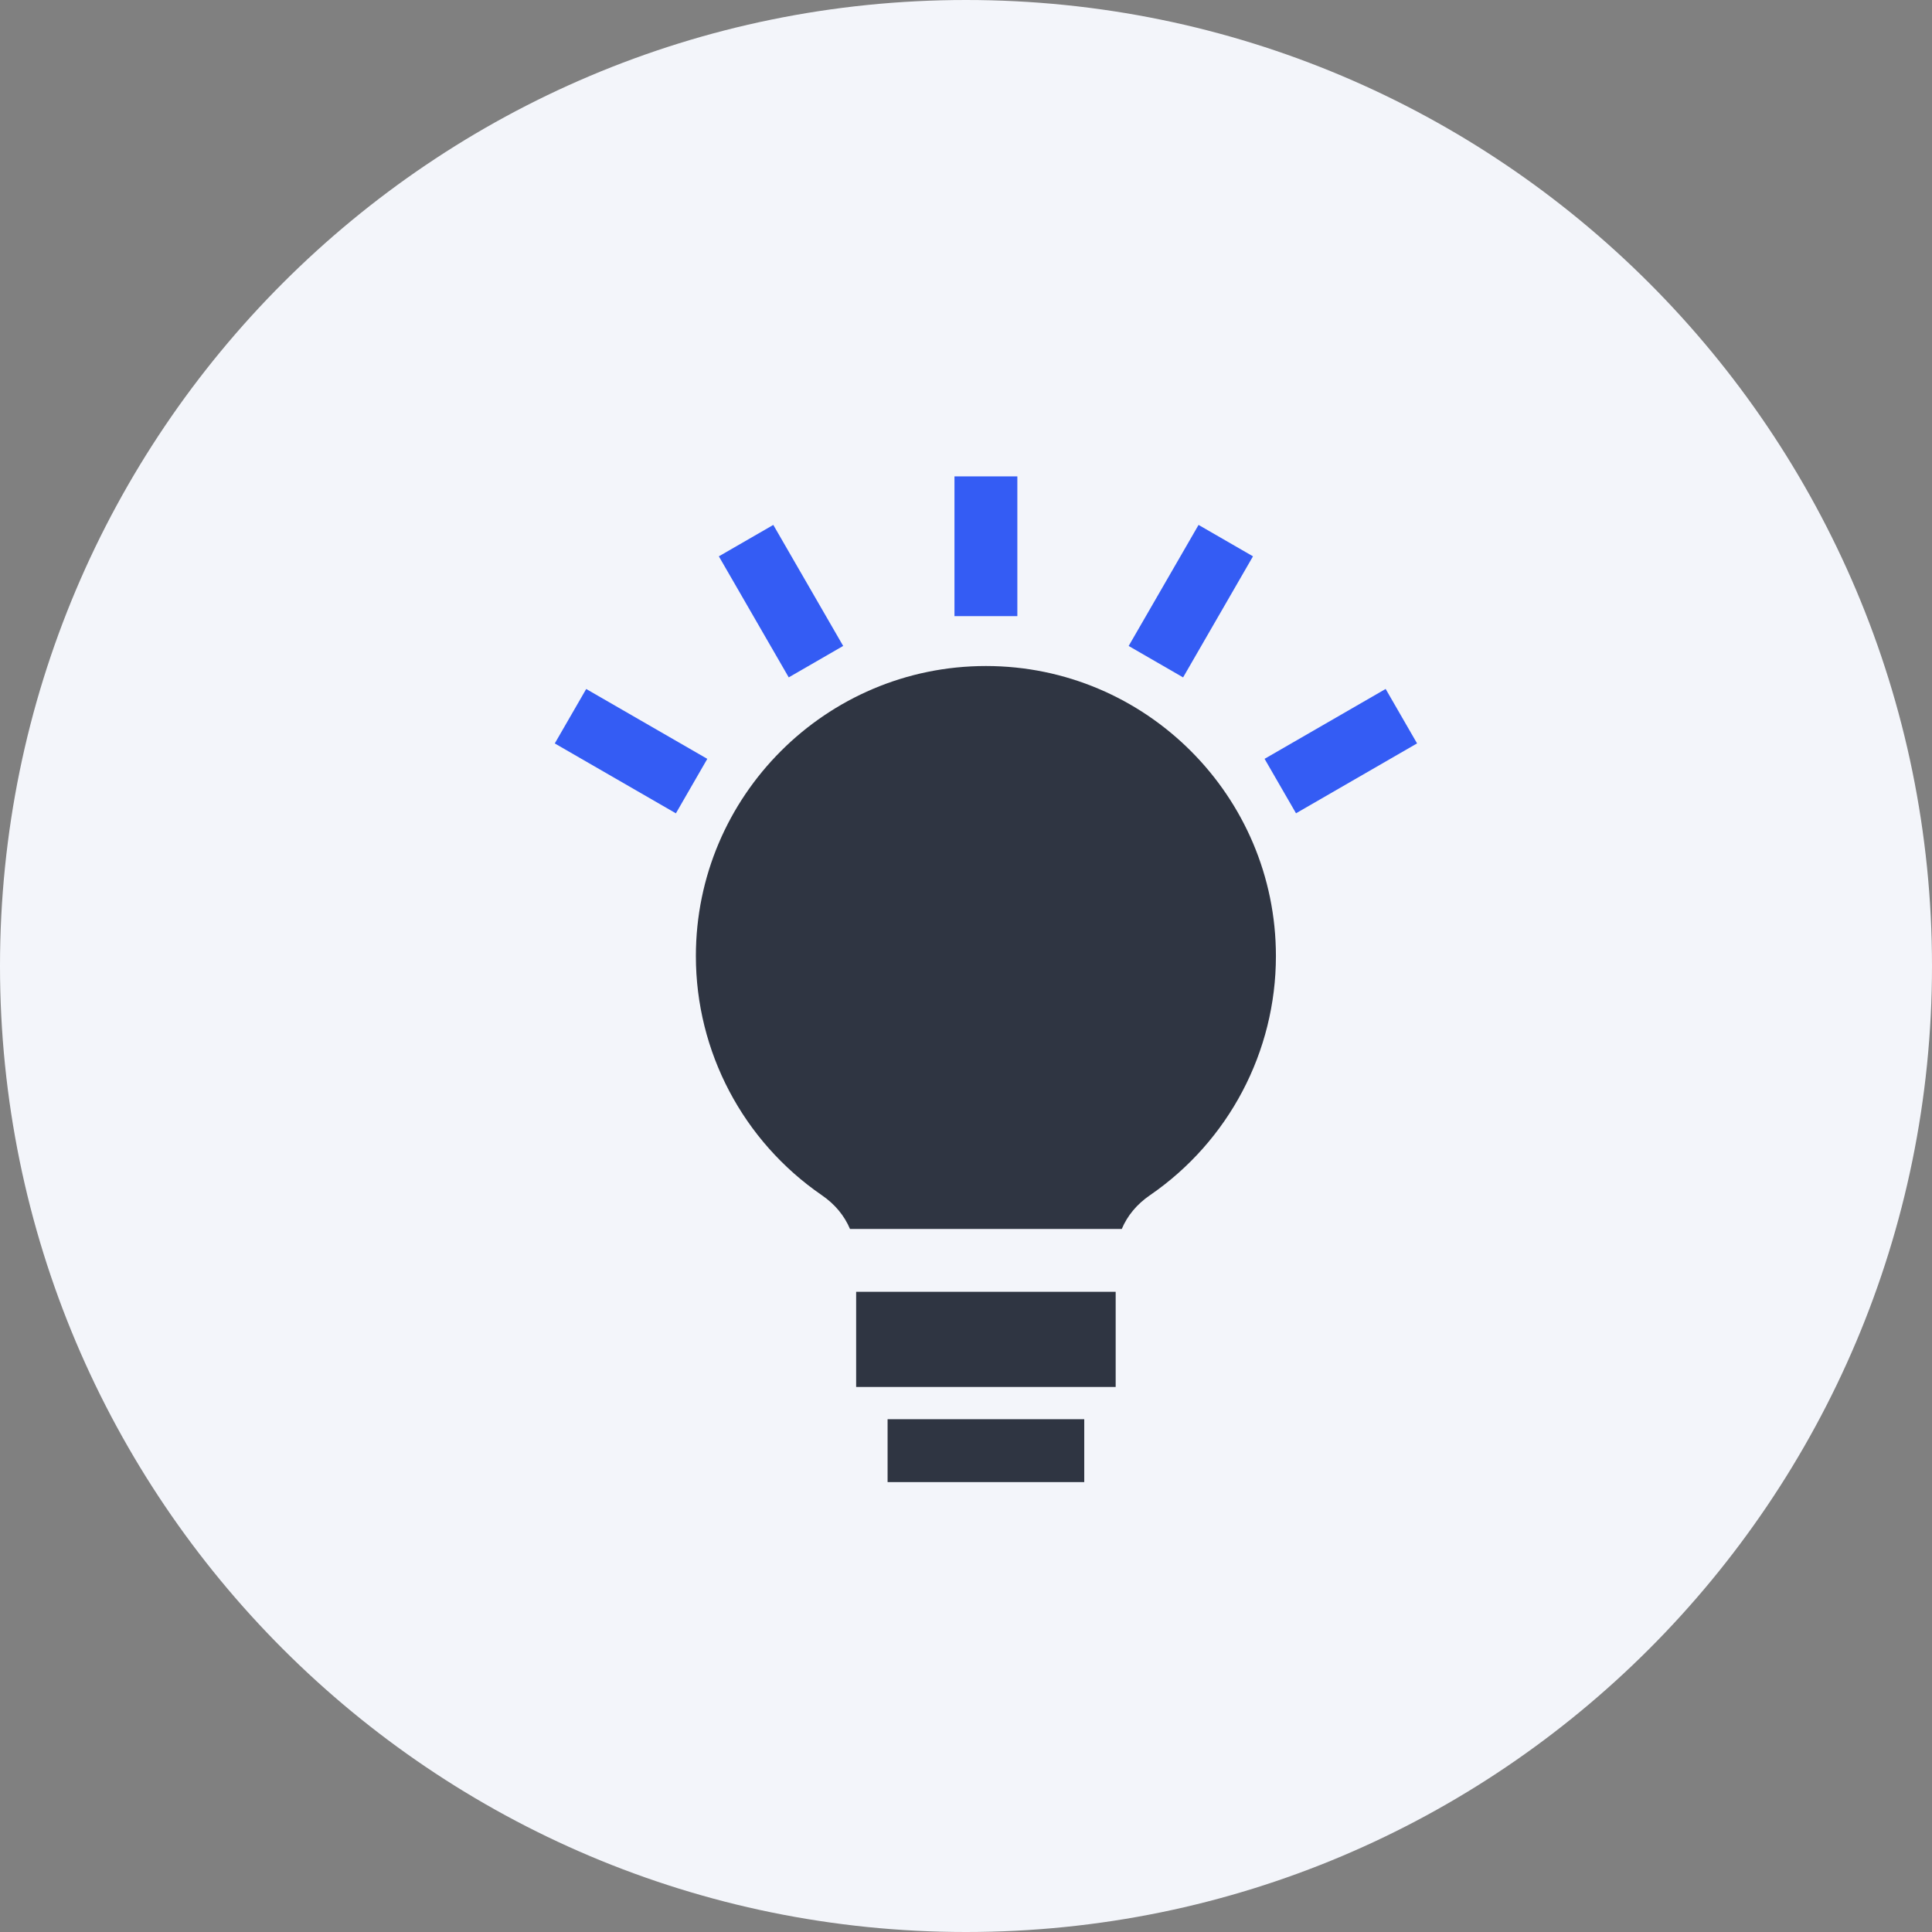 <?xml version="1.0" encoding="UTF-8"?> <svg xmlns="http://www.w3.org/2000/svg" width="92" height="92" viewBox="0 0 92 92" fill="none"><rect x="0" y="0" width="92" height="92" fill="#808080" stroke="none"/> <g clip-path="url(#clip0_77_76)"> <path d="M46 92C71.405 92 92 71.405 92 46C92 20.595 71.405 0 46 0C20.595 0 0 20.595 0 46C0 71.405 20.595 92 46 92Z" fill="#F3F5FA"></path> <path d="M42.266 67.582H51.631V70.576H42.266V67.582Z" fill="#2F3542"></path> <path d="M45.451 22.685H48.445V29.34H45.451V22.685Z" fill="#345CF4"></path> <path d="M34.231 26.492L36.824 24.996L40.151 30.759L37.559 32.256L34.231 26.492Z" fill="#345CF4"></path> <path d="M26.418 35.402L27.914 32.809L33.681 36.136L32.185 38.73L26.418 35.402Z" fill="#345CF4"></path> <path d="M53.746 30.76L57.074 24.996L59.666 26.492L56.338 32.257L53.746 30.76Z" fill="#345CF4"></path> <path d="M60.218 36.135L65.983 32.807L67.479 35.4L61.715 38.728L60.218 36.135Z" fill="#345CF4"></path> <path d="M46.948 31.715C39.333 31.715 33.137 37.911 33.137 45.526C33.137 50.076 35.379 54.334 39.135 56.915C39.758 57.342 40.208 57.887 40.476 58.522H53.418C53.686 57.887 54.137 57.342 54.761 56.915C58.516 54.334 60.758 50.077 60.758 45.526C60.758 37.91 54.563 31.715 46.948 31.715Z" fill="#2F3542"></path> <path d="M40.769 61.514H53.127V66.046H40.769V61.514Z" fill="#2F3542"></path> </g> <defs> <clipPath id="clip0_77_76"> <rect width="92" height="92" fill="white"></rect> </clipPath> </defs> </svg> 